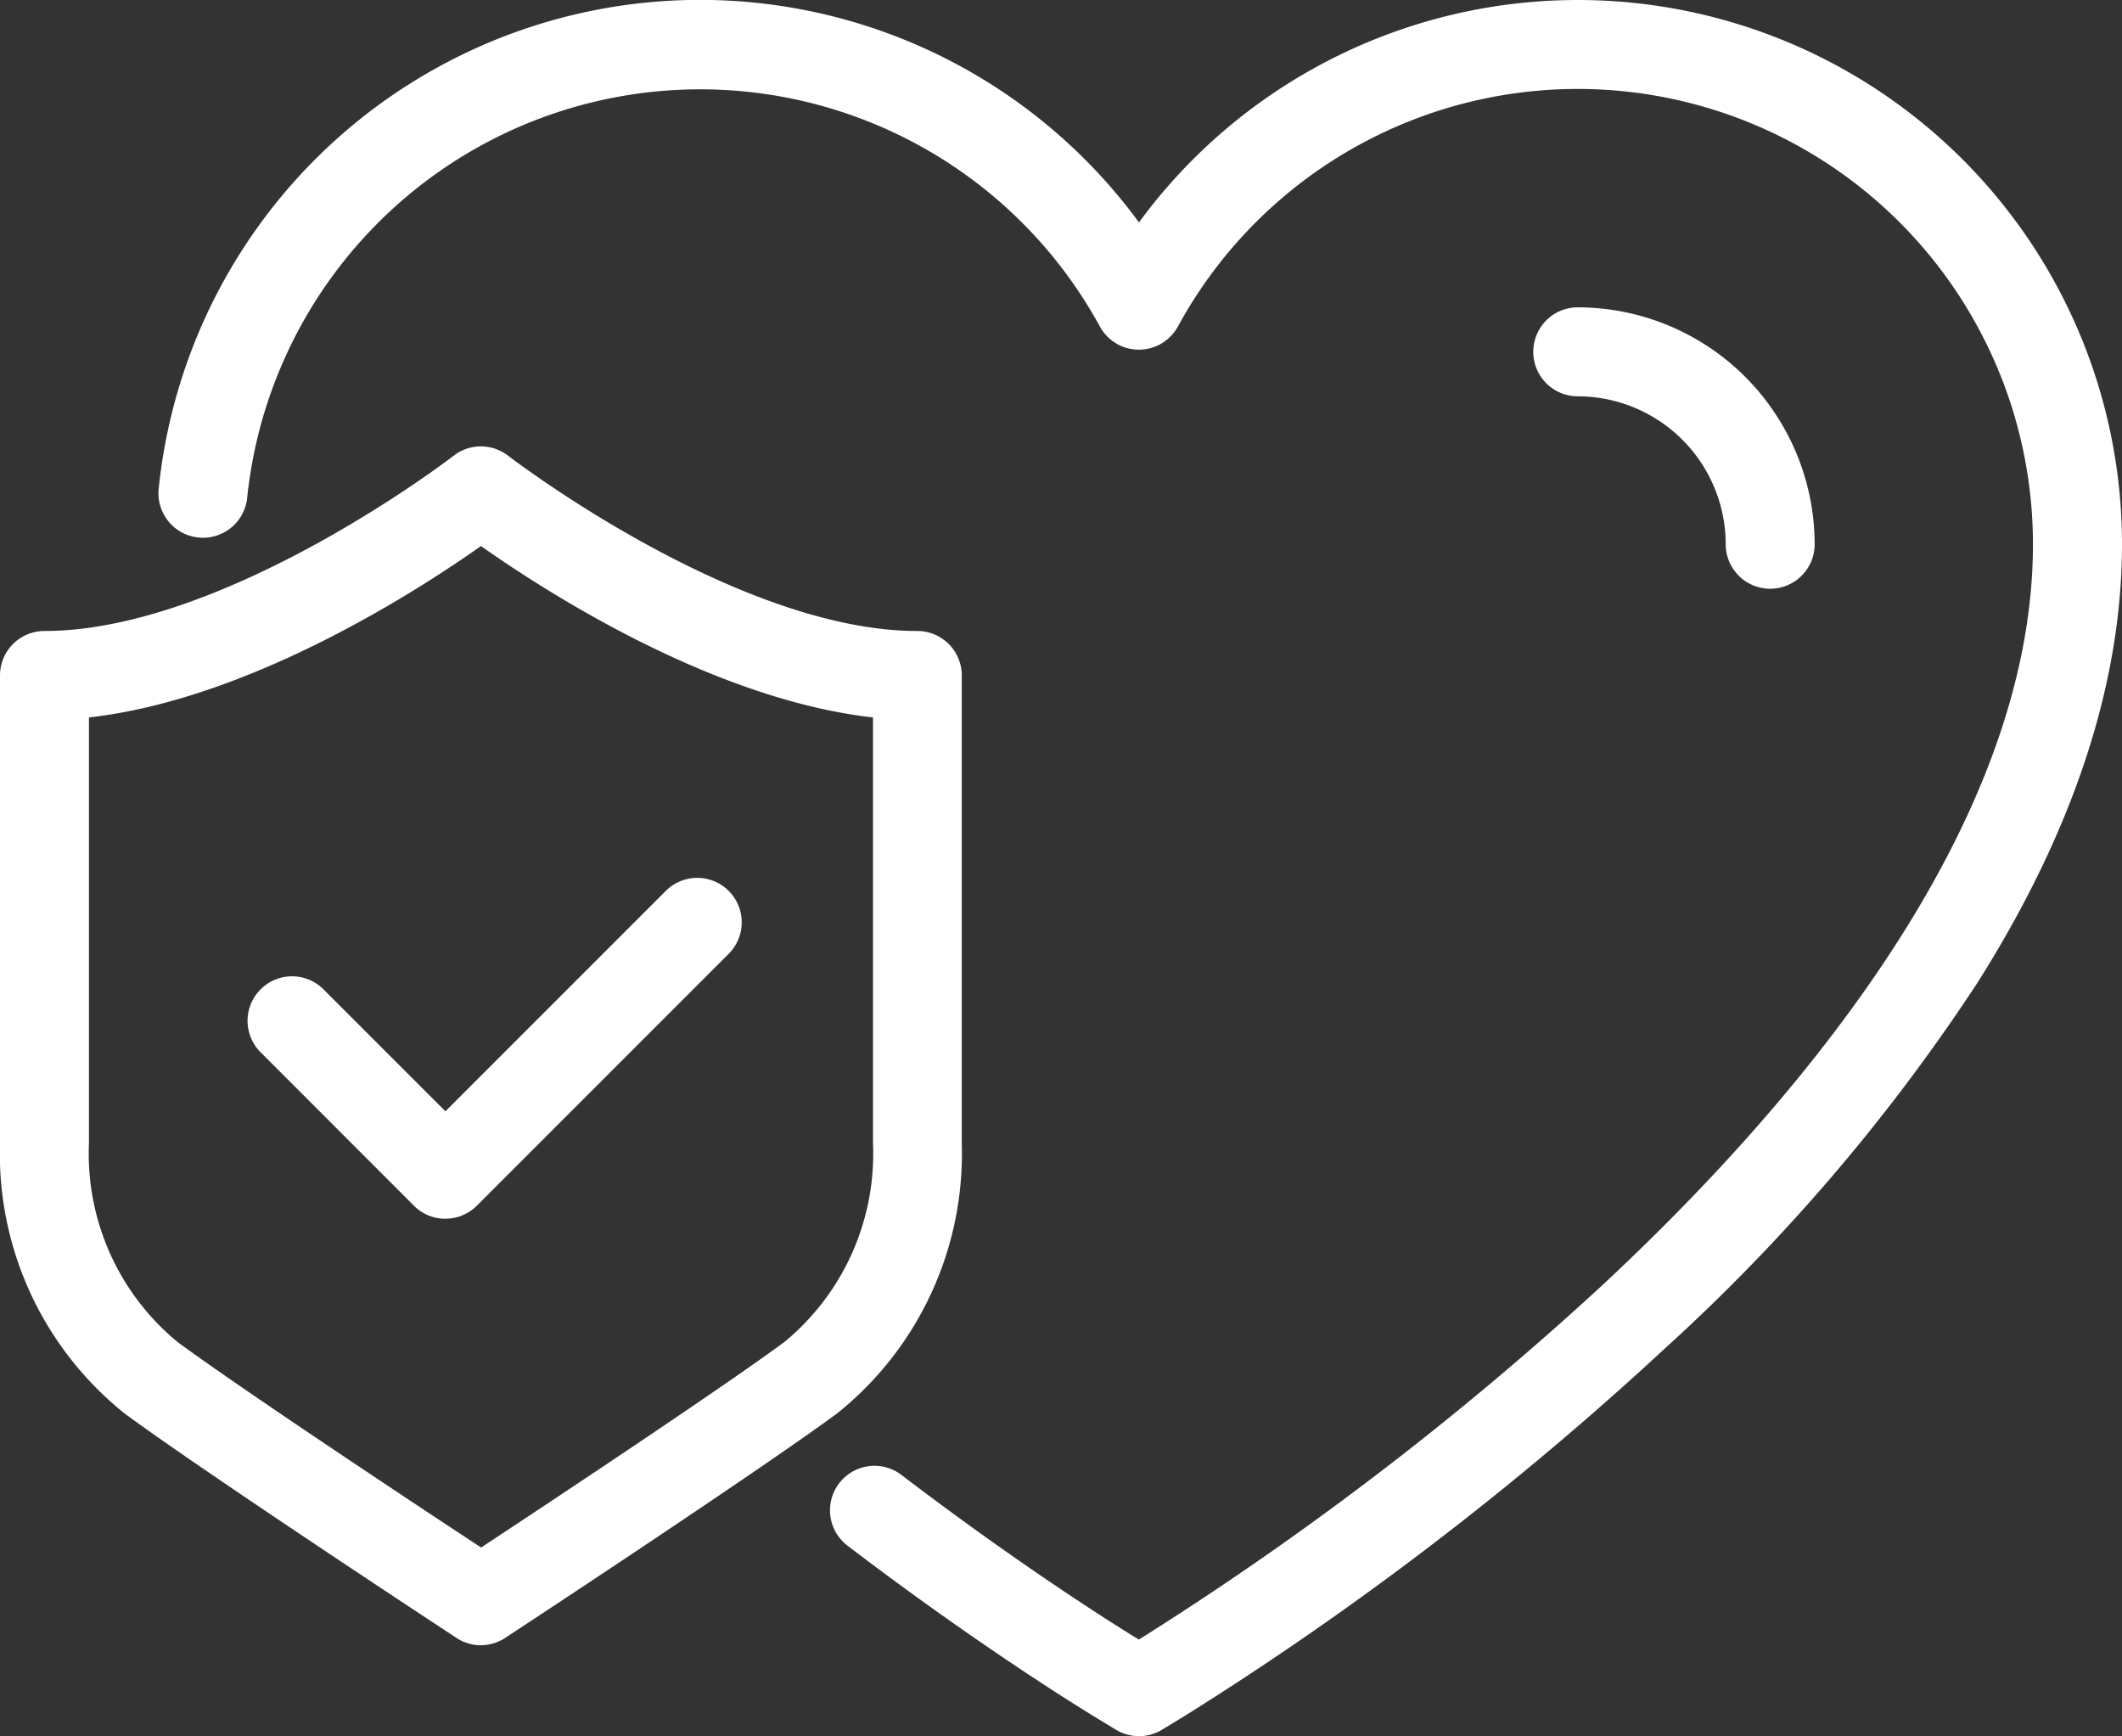 <svg id="Group_15669" data-name="Group 15669" xmlns="http://www.w3.org/2000/svg" xmlns:xlink="http://www.w3.org/1999/xlink" width="61.193" height="50.06" viewBox="0 0 61.193 50.06">
  <rect x="0" y="0" width="61.193" height="50.06" fill="#333333" stroke="none"/>
  <defs>
    <clipPath id="clip-path">
      <rect id="Rectangle_7759" data-name="Rectangle 7759" width="61.193" height="50.06" fill="#fff"/>
    </clipPath>
  </defs>
  <g id="Group_15235" data-name="Group 15235" clip-path="url(#clip-path)">
    <path id="Path_69150" data-name="Path 69150" d="M63.92,50.06a1.281,1.281,0,0,1-.666-.186l-.668-.406c-.322-.2-3.259-1.994-7.071-4.9a1.282,1.282,0,1,1,1.555-2.04c3.706,2.826,6.536,4.559,6.847,4.747l0,0,0,0A91.532,91.532,0,0,0,77.316,37.026C82.967,31.756,89.7,23.777,89.7,15.694a13.128,13.128,0,0,0-24.657-6.28,1.282,1.282,0,0,1-2.251,0,13.133,13.133,0,0,0-24.589,4.939,1.282,1.282,0,1,1-2.552-.26A15.693,15.693,0,0,1,63.92,6.413a15.693,15.693,0,0,1,28.348,9.28c0,4.011-1.4,8.266-4.171,12.648A54.889,54.889,0,0,1,79.066,38.9,92.617,92.617,0,0,1,65.253,49.468l-.667.406a1.282,1.282,0,0,1-.666.186" transform="translate(-31.075)" fill="#fff"/>
    <path id="Path_69151" data-name="Path 69151" d="M351.606,77.211a1.283,1.283,0,0,1-1.283-1.282,4.272,4.272,0,0,0-4.267-4.267,1.282,1.282,0,0,1,0-2.565,6.84,6.84,0,0,1,6.832,6.832,1.283,1.283,0,0,1-1.282,1.282" transform="translate(-300.558 -60.235)" fill="#fff"/>
    <path id="Path_69152" data-name="Path 69152" d="M61.235,207.221a1.279,1.279,0,0,1-.907-.376L55.886,202.4a1.283,1.283,0,0,1,1.814-1.814l3.536,3.536,6.355-6.355a1.282,1.282,0,0,1,1.814,1.814l-7.262,7.262a1.279,1.279,0,0,1-.907.376" transform="translate(-48.391 -172.079)" fill="#fff"/>
    <path id="Path_69153" data-name="Path 69153" d="M13.87,134.946a1.282,1.282,0,0,1-.706-.212l-1.258-.829c-.65-.429-6.351-4.193-8.315-5.645A9.59,9.59,0,0,1,0,120.479V106.985A1.282,1.282,0,0,1,1.282,105.7c5.211,0,11.737-5,11.8-5.054a1.283,1.283,0,0,1,1.571,0c.065.051,6.591,5.054,11.8,5.054a1.282,1.282,0,0,1,1.282,1.282v13.494a9.59,9.59,0,0,1-3.591,7.781c-1.965,1.452-7.665,5.216-8.309,5.641l-1.265.834a1.282,1.282,0,0,1-.706.212M2.565,108.193v12.286a7.031,7.031,0,0,0,2.55,5.718c1.911,1.412,7.559,5.142,8.2,5.562l.558.368.552-.364c.644-.425,6.292-4.154,8.2-5.566a7.031,7.031,0,0,0,2.55-5.718V108.193c-4.621-.52-9.445-3.63-11.305-4.942-1.86,1.312-6.684,4.422-11.305,4.942m11.305-6.531h0Z" transform="translate(0 -87.506)" fill="#fff"/>
  </g>
</svg>

